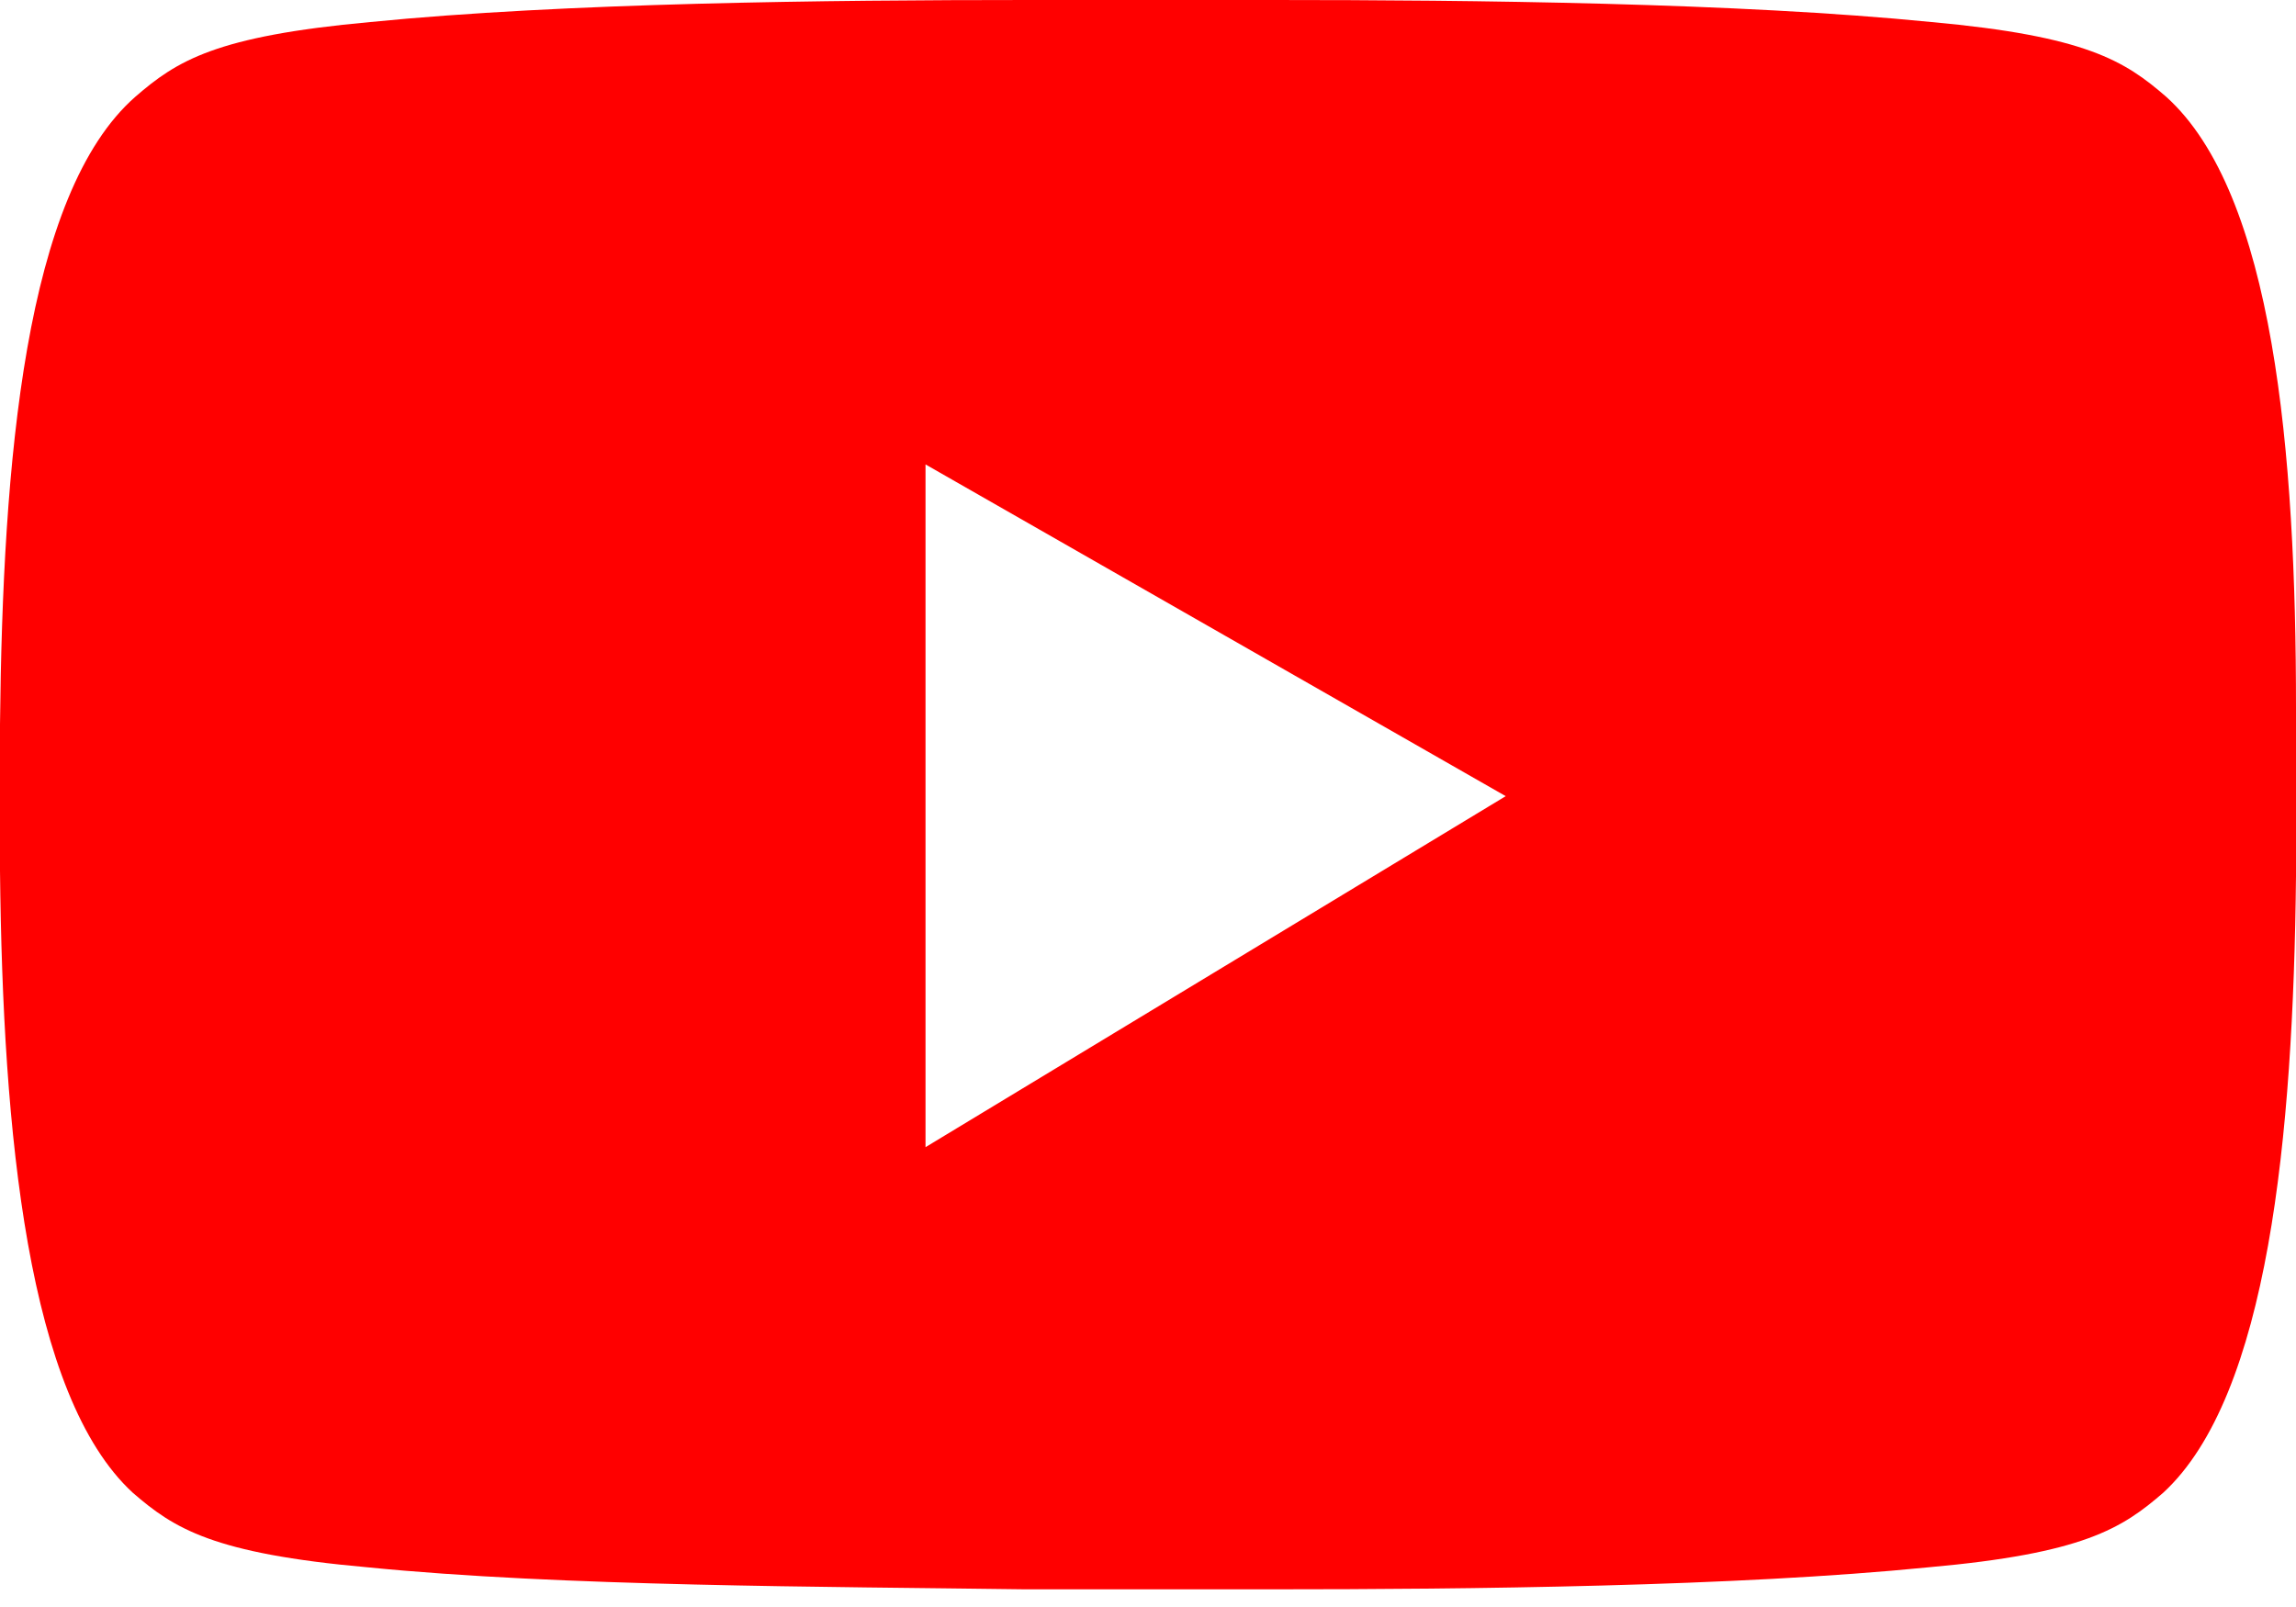 <svg width="10" height="7" viewBox="0 0 10 7" fill="none" xmlns="http://www.w3.org/2000/svg">
<path d="M9.434 0.421C9.254 0.265 9.085 0.157 8.412 0.096C7.569 0.012 6.414 0 5.548 0C5.187 0 4.826 0 4.477 0C3.61 0 2.455 0.012 1.613 0.096C0.939 0.157 0.77 0.265 0.59 0.421C0.108 0.843 0.012 2.011 0 3.155C0 3.371 0 3.588 0 3.793C0.012 4.936 0.12 6.08 0.578 6.502C0.758 6.658 0.927 6.767 1.6 6.827C2.443 6.911 3.598 6.911 4.465 6.923C4.826 6.923 5.187 6.923 5.535 6.923C6.402 6.923 7.557 6.911 8.4 6.827C9.073 6.767 9.242 6.658 9.422 6.502C9.88 6.08 9.988 4.948 10 3.817C10 3.576 10 3.335 10 3.082C10 1.975 9.904 0.843 9.434 0.421ZM4.031 4.997V2.023L6.558 3.468L4.031 4.997Z" fill="#FF0000"/>
</svg>
